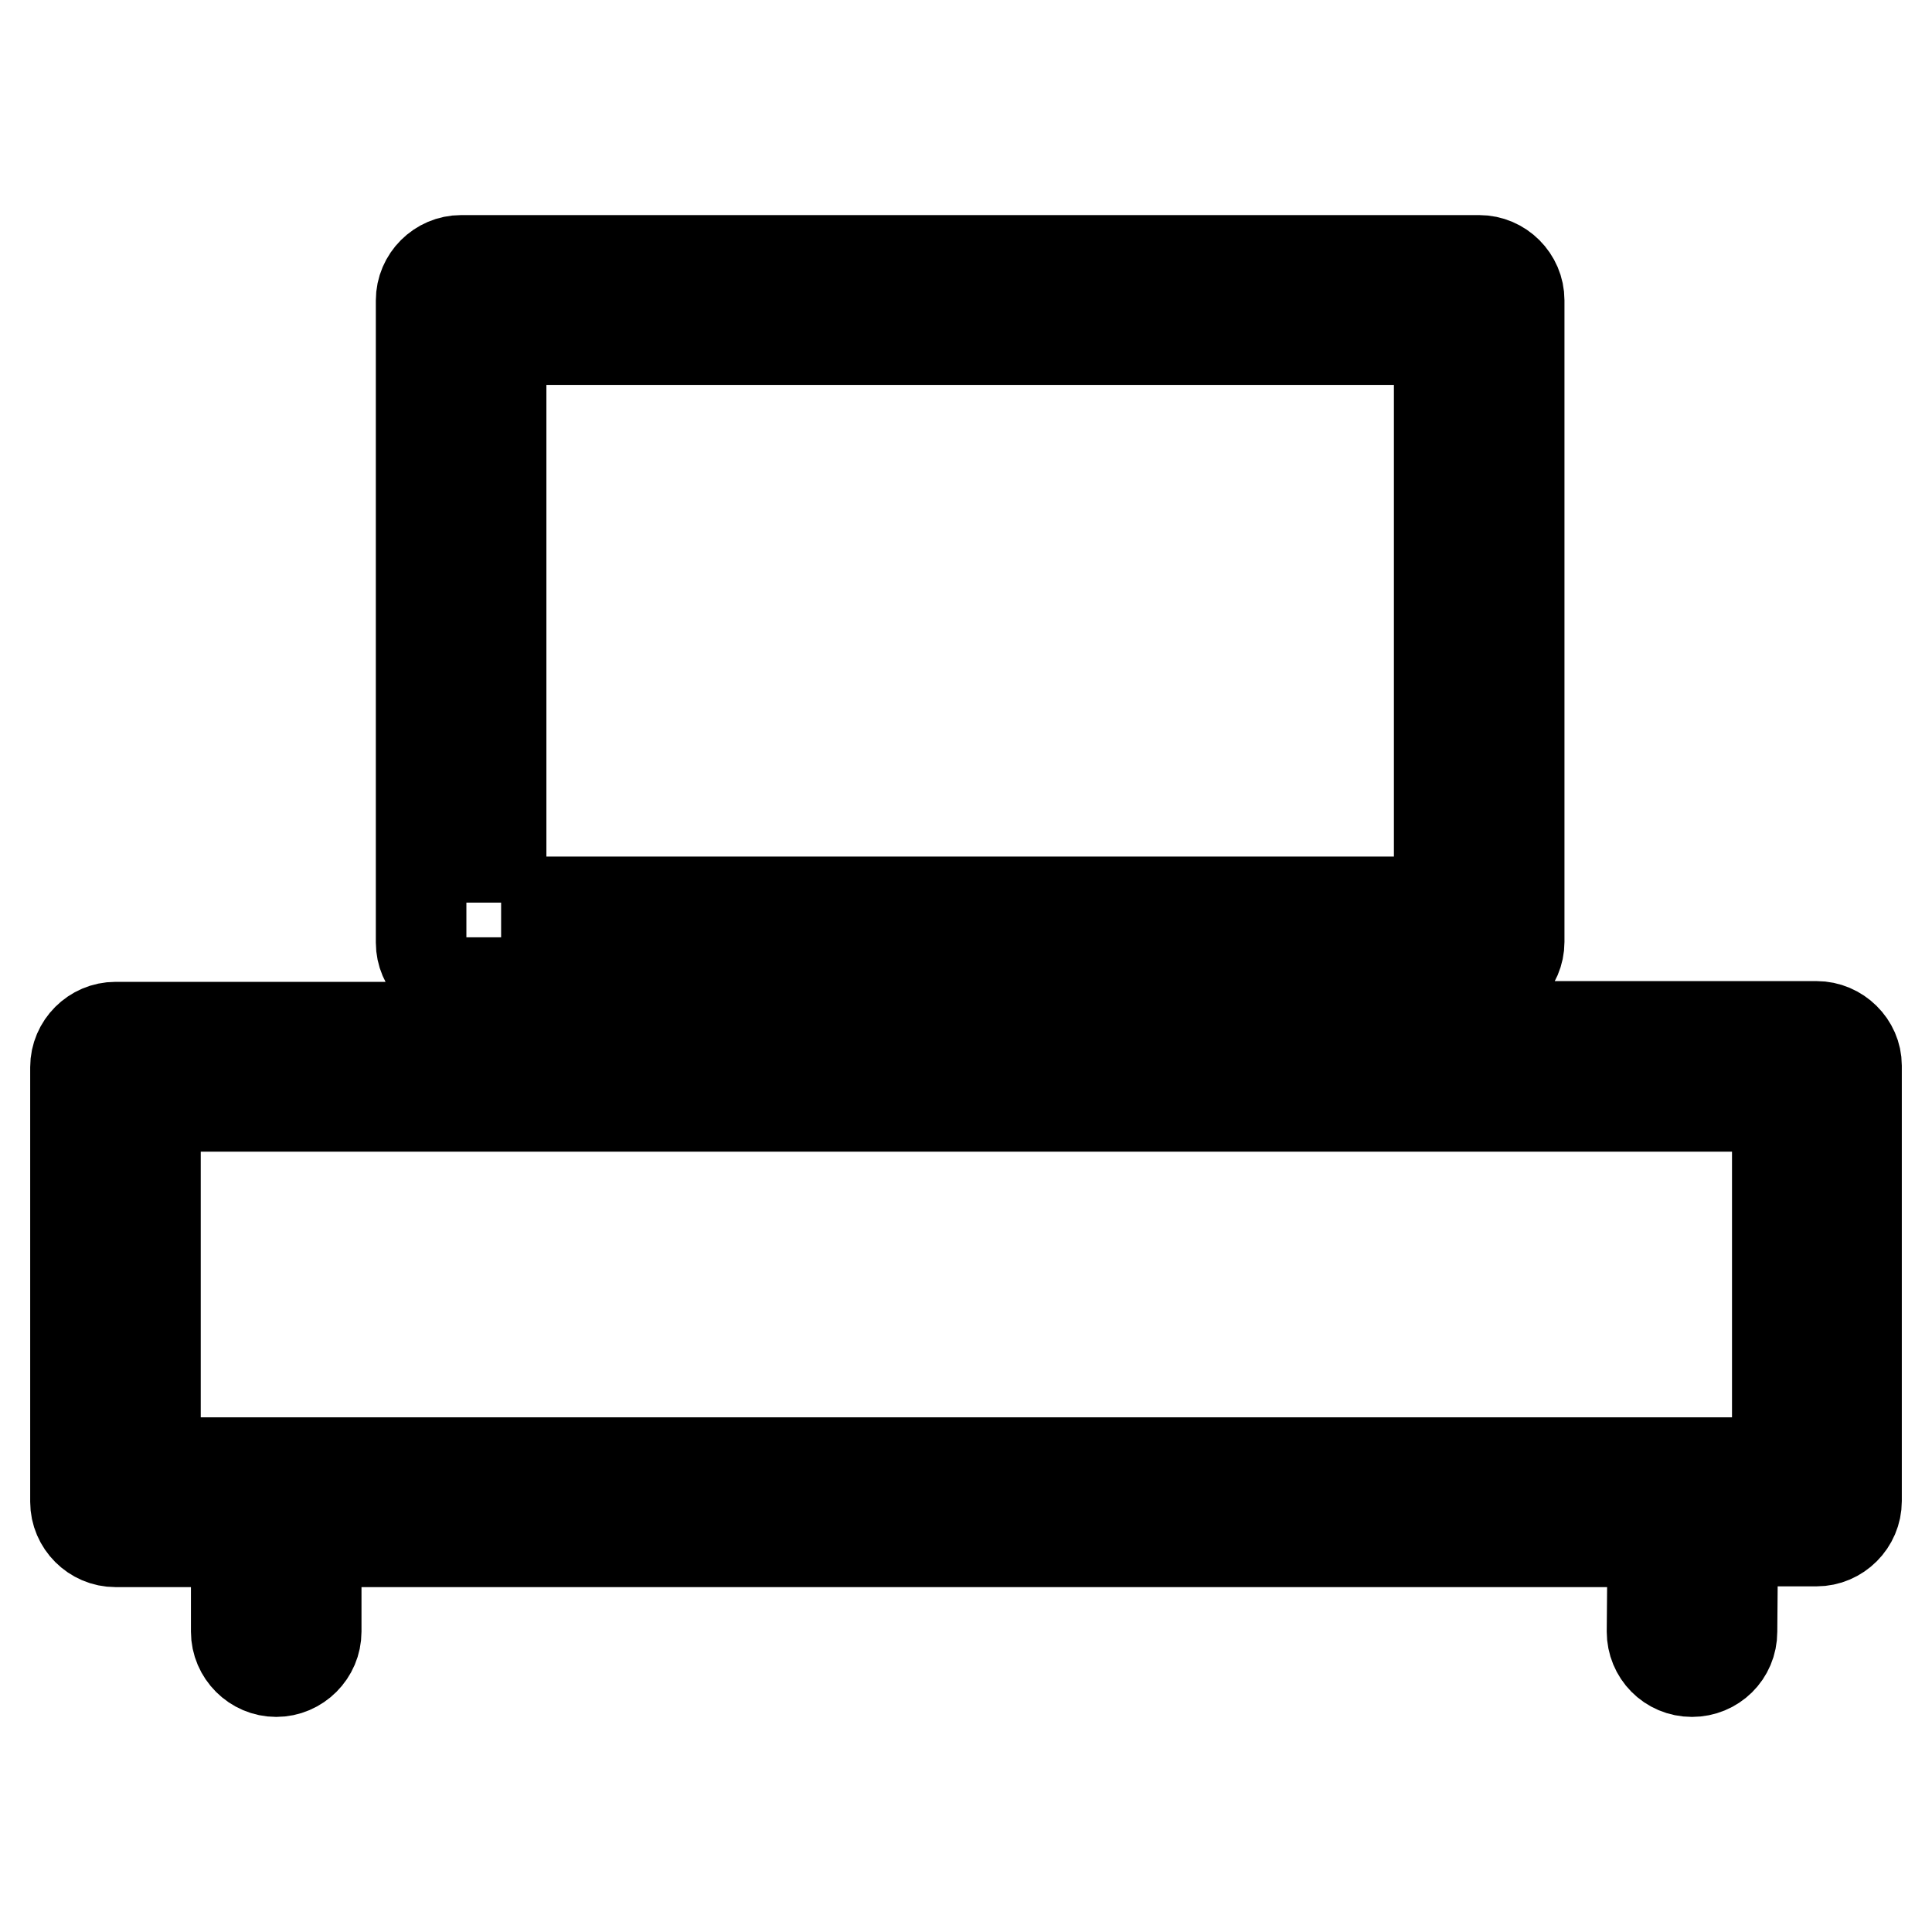 <?xml version="1.0" encoding="utf-8"?>
<!-- Svg Vector Icons : http://www.onlinewebfonts.com/icon -->
<!DOCTYPE svg PUBLIC "-//W3C//DTD SVG 1.1//EN" "http://www.w3.org/Graphics/SVG/1.1/DTD/svg11.dtd">
<svg version="1.1" xmlns="http://www.w3.org/2000/svg" xmlns:xlink="http://www.w3.org/1999/xlink" x="0px" y="0px" viewBox="0 0 256 256" enable-background="new 0 0 256 256" xml:space="preserve">
<g> <path stroke-width="12" fill-opacity="0" stroke="#000000"  d="M240.7,136H133.3v-5.9H196c2.9,0,5.3-2.4,5.3-5.3V39.8c0-2.9-2.4-5.3-5.3-5.3H61.1c-2.9,0-5.3,2.4-5.3,5.3 v85.1c0,2.9,2.4,5.3,5.3,5.3h61.6v5.9H15.3c-2.9,0-5.3,2.4-5.3,5.3V199c0,2.9,2.4,5.3,5.3,5.3h16v11.9c0,2.9,2.4,5.3,5.3,5.3 s5.3-2.4,5.3-5.3v-11.9H219l-0.1,11.9c0,2.9,2.3,5.3,5.3,5.3h0c2.9,0,5.3-2.3,5.3-5.3l0.1-12h11.1c2.9,0,5.3-2.4,5.3-5.3v-57.7 C246,138.4,243.6,136,240.7,136z M66.4,119.6V45h124.3v74.5H66.4z M235.4,193.8H20.6v-47.2h214.9V193.8z"/></g>
</svg>